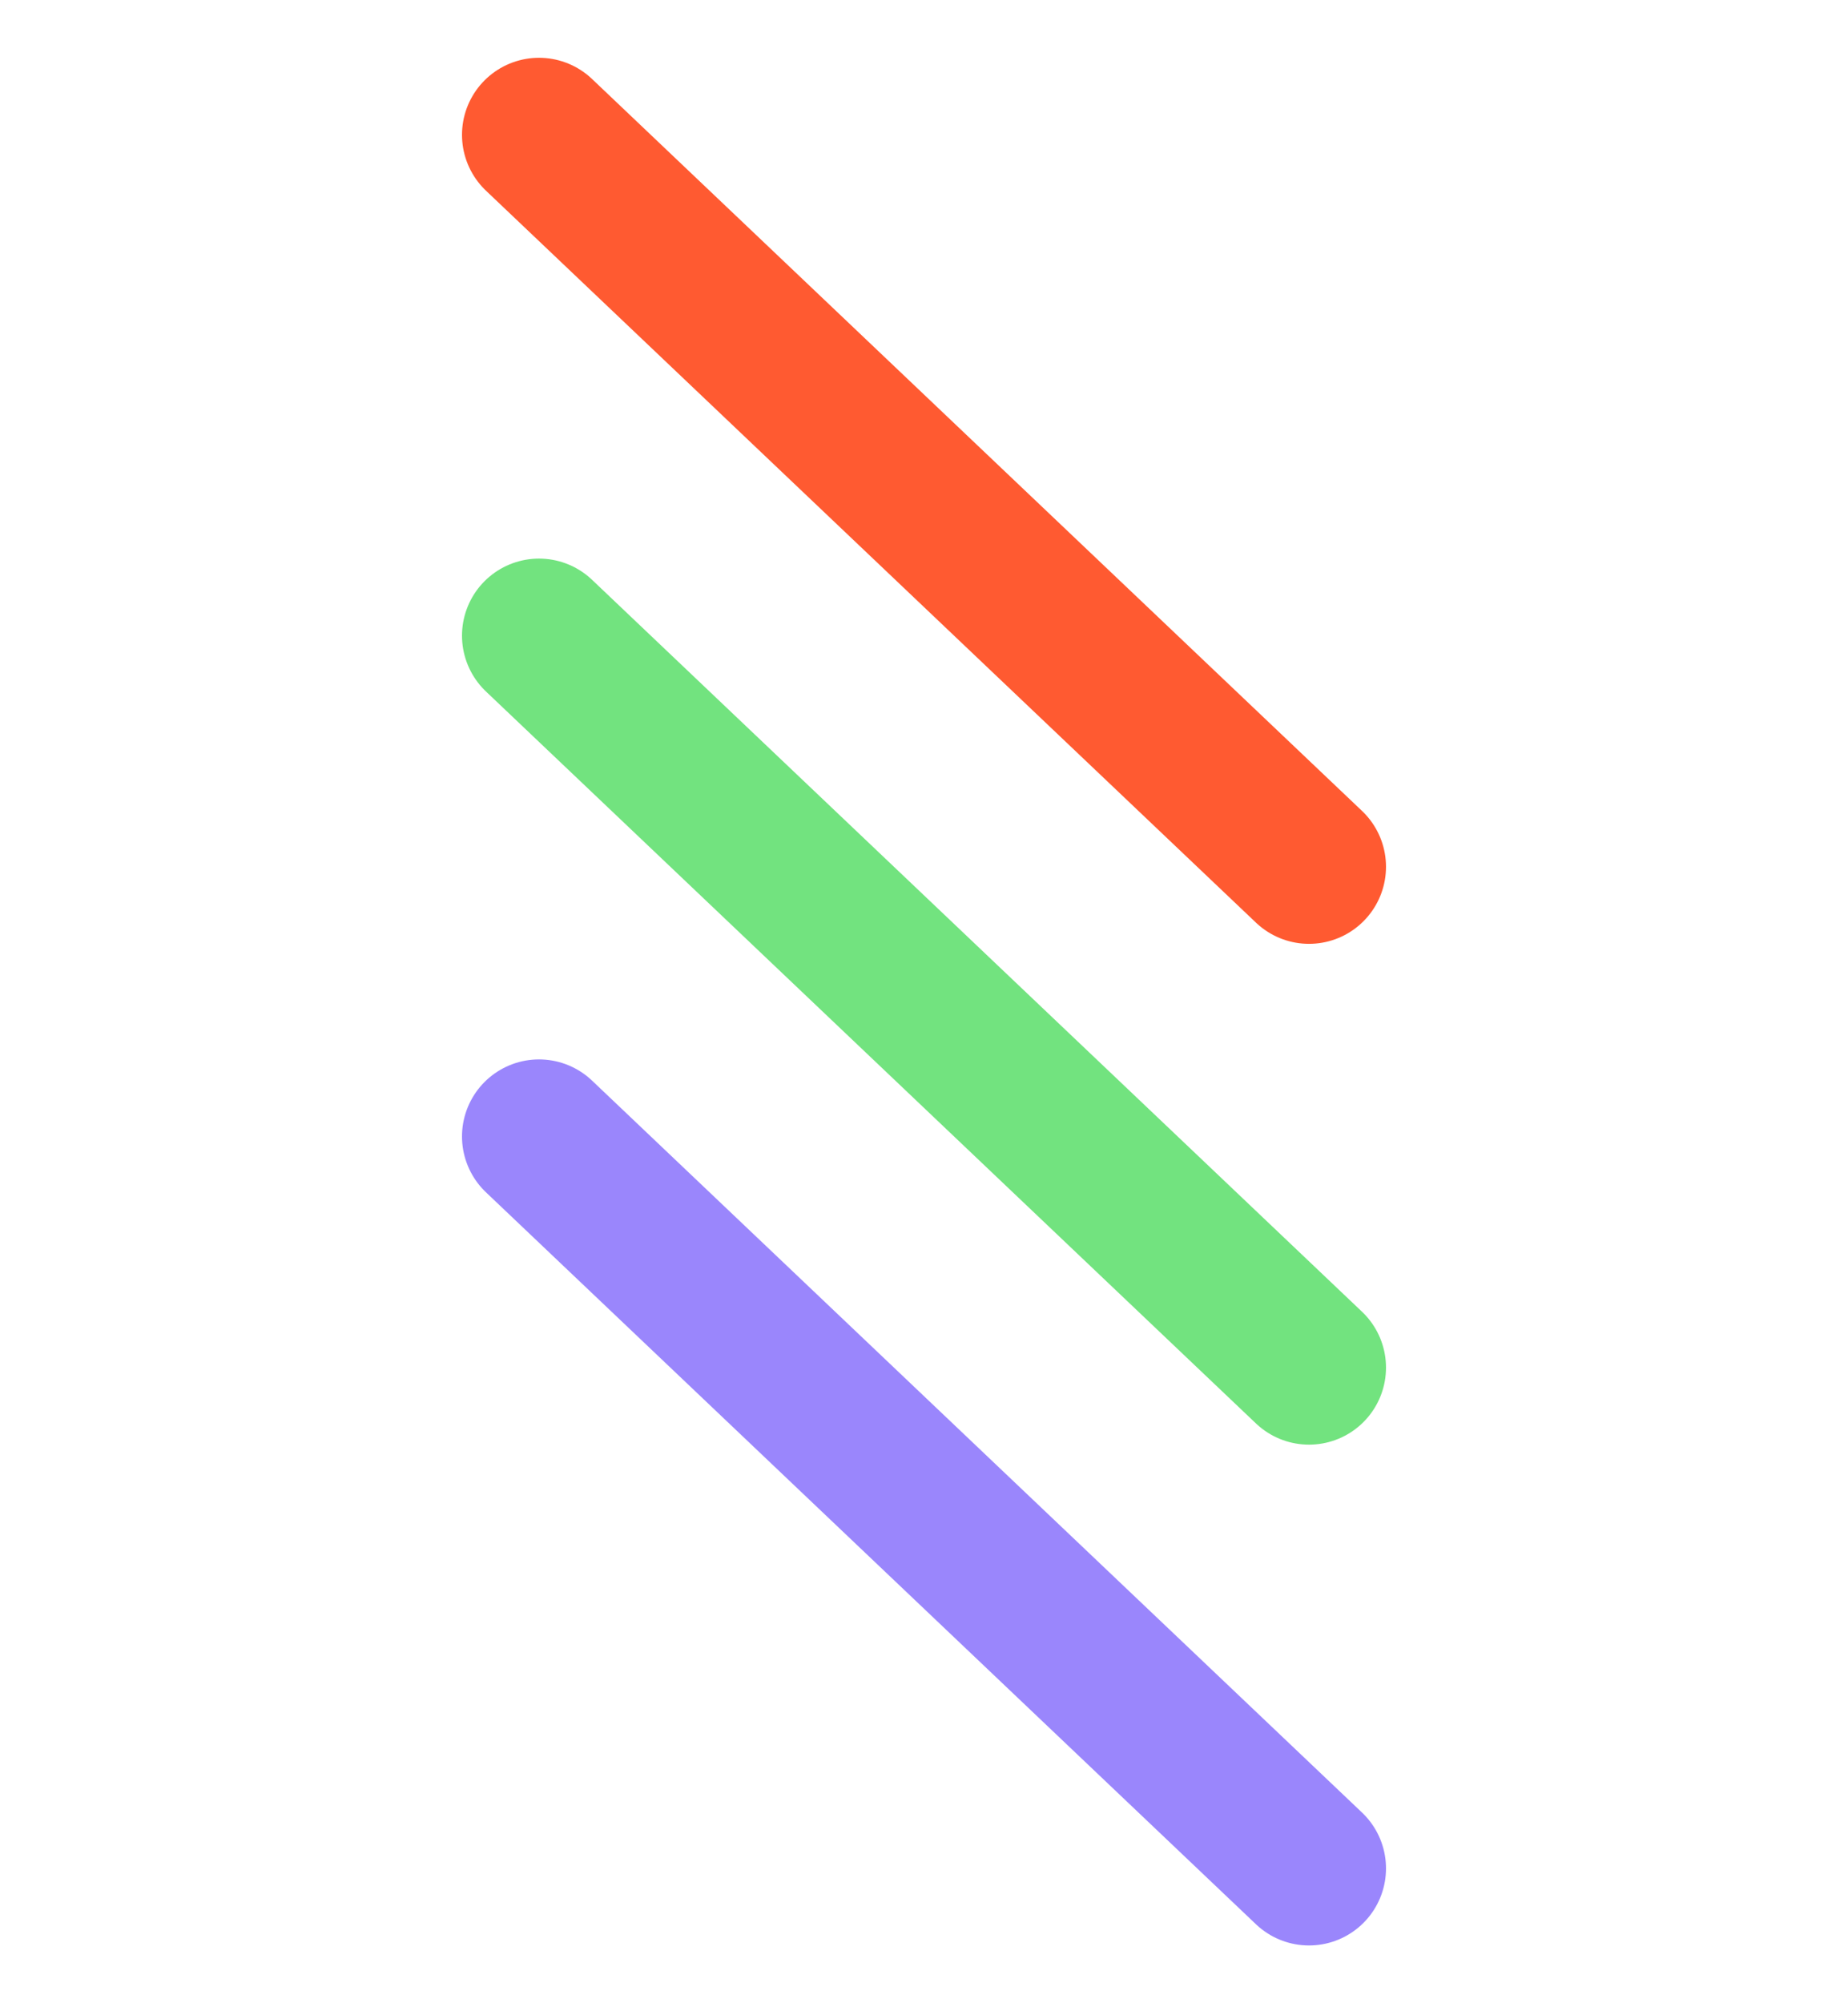 <svg xmlns="http://www.w3.org/2000/svg" version="1.1" xmlns:xlink="http://www.w3.org/1999/xlink" width="24" height="26"><svg width="24" height="26" viewBox="0 0 24 26" fill="none" xmlns="http://www.w3.org/2000/svg">
<path d="M7 1.75L17 11.25" stroke="#FF5A31" stroke-width="2" stroke-linecap="round"></path>
<path d="M7 8.25L17 17.75" stroke="#72E37F" stroke-width="2" stroke-linecap="round"></path>
<path d="M7 14.75L17 24.25" stroke="#9A86FC" stroke-width="2" stroke-linecap="round"></path>
</svg><style>@media (prefers-color-scheme: light) { :root { filter: none; } }
@media (prefers-color-scheme: dark) { :root { filter: none; } }
</style></svg>